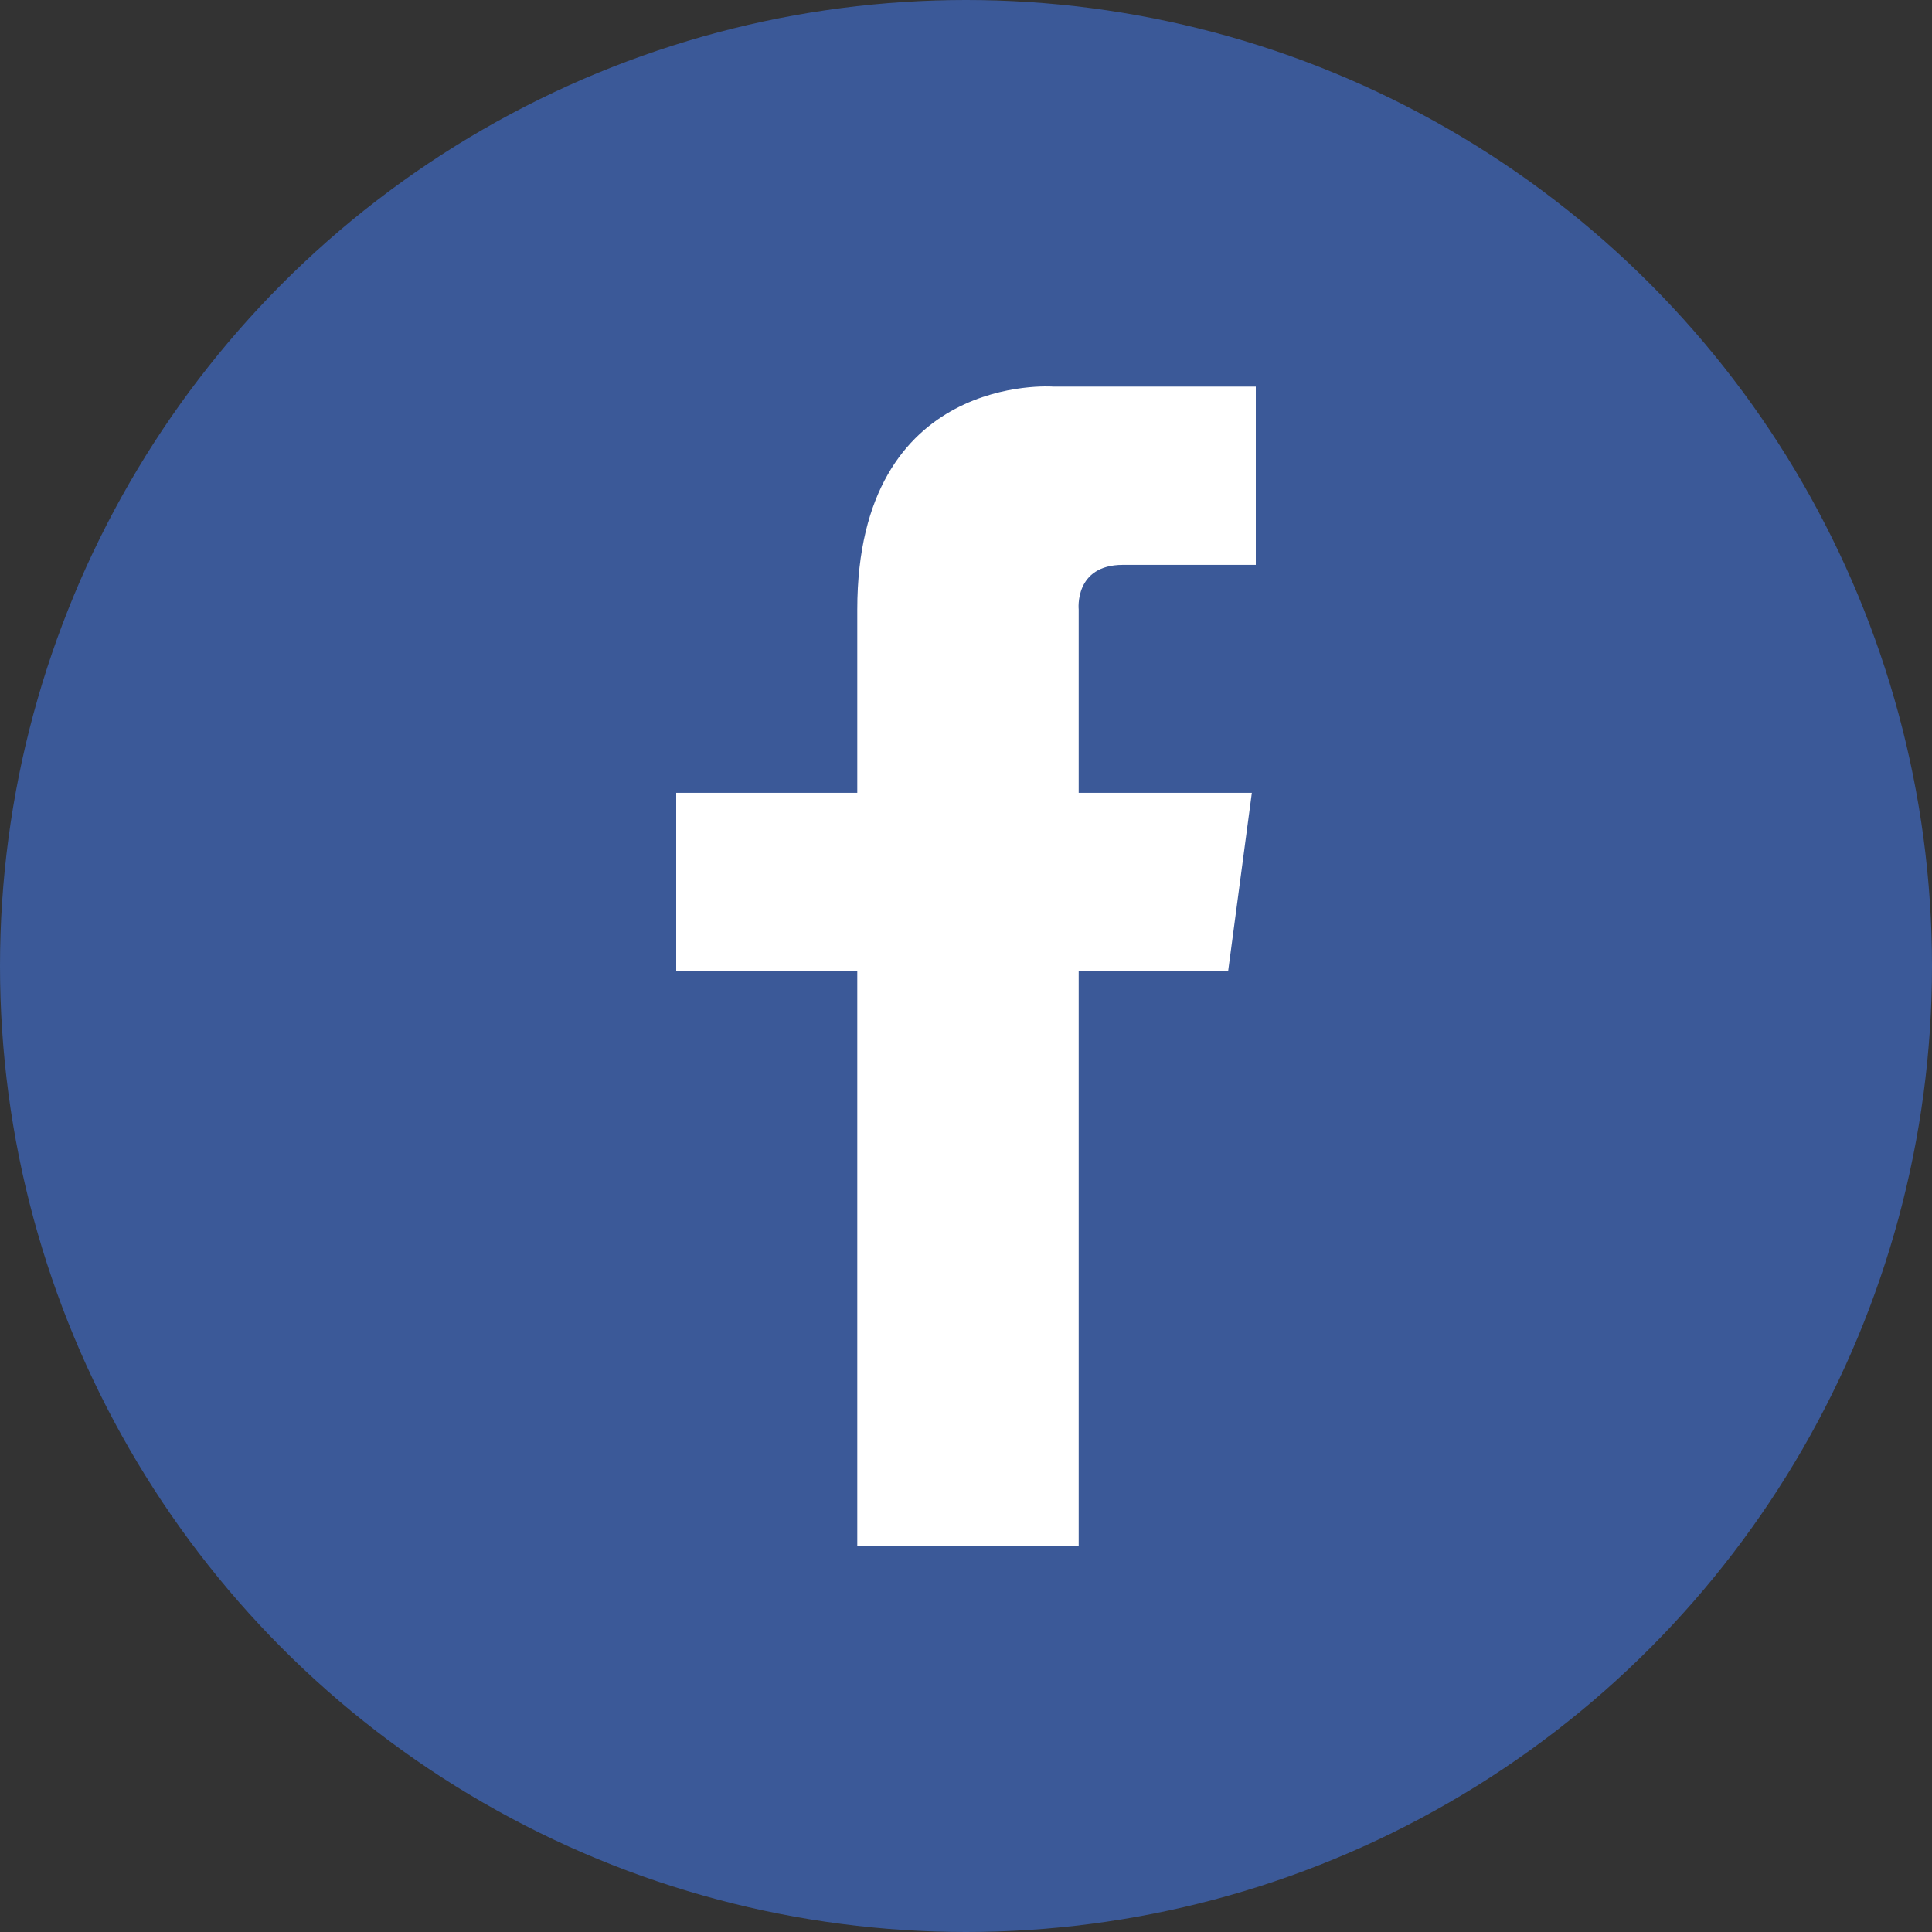 <?xml version="1.0" encoding="UTF-8"?>
<svg width="40px" height="40px" viewBox="0 0 40 40" version="1.1" xmlns="http://www.w3.org/2000/svg" xmlns:xlink="http://www.w3.org/1999/xlink">
    <rect x="0" y="0" width="40" height="40" fill="#333333" stroke="none"/>
    <!-- Generator: Sketch 51.2 (57519) - http://www.bohemiancoding.com/sketch -->
    <title>share_fb</title>
    <desc>Created with Sketch.</desc>
    <defs></defs>
    <g id="Page-1" stroke="none" stroke-width="1" fill="none" fill-rule="evenodd">
        <g id="Artboard-Copy" transform="translate(-90, -89)">
            <circle id="Oval" fill="#3B5998" cx="110" cy="109" r="20"></circle>
            <path d="M112.333,105.415 L115.918,105.415 L115.427,109.107 L112.333,109.107 L112.333,121 L107.749,121 L107.749,109.107 L104,109.107 L104,105.415 L107.749,105.415 L107.749,101.619 C107.749,96.696 111.802,97.004 111.802,97.004 L116,97.004 L116,100.695 L113.25,100.695 C112.235,100.695 112.333,101.619 112.333,101.619 L112.333,105.415 Z" id="Combined-Shape-Copy" fill="#FFFFFF"></path>
        </g>
    </g>
</svg>
